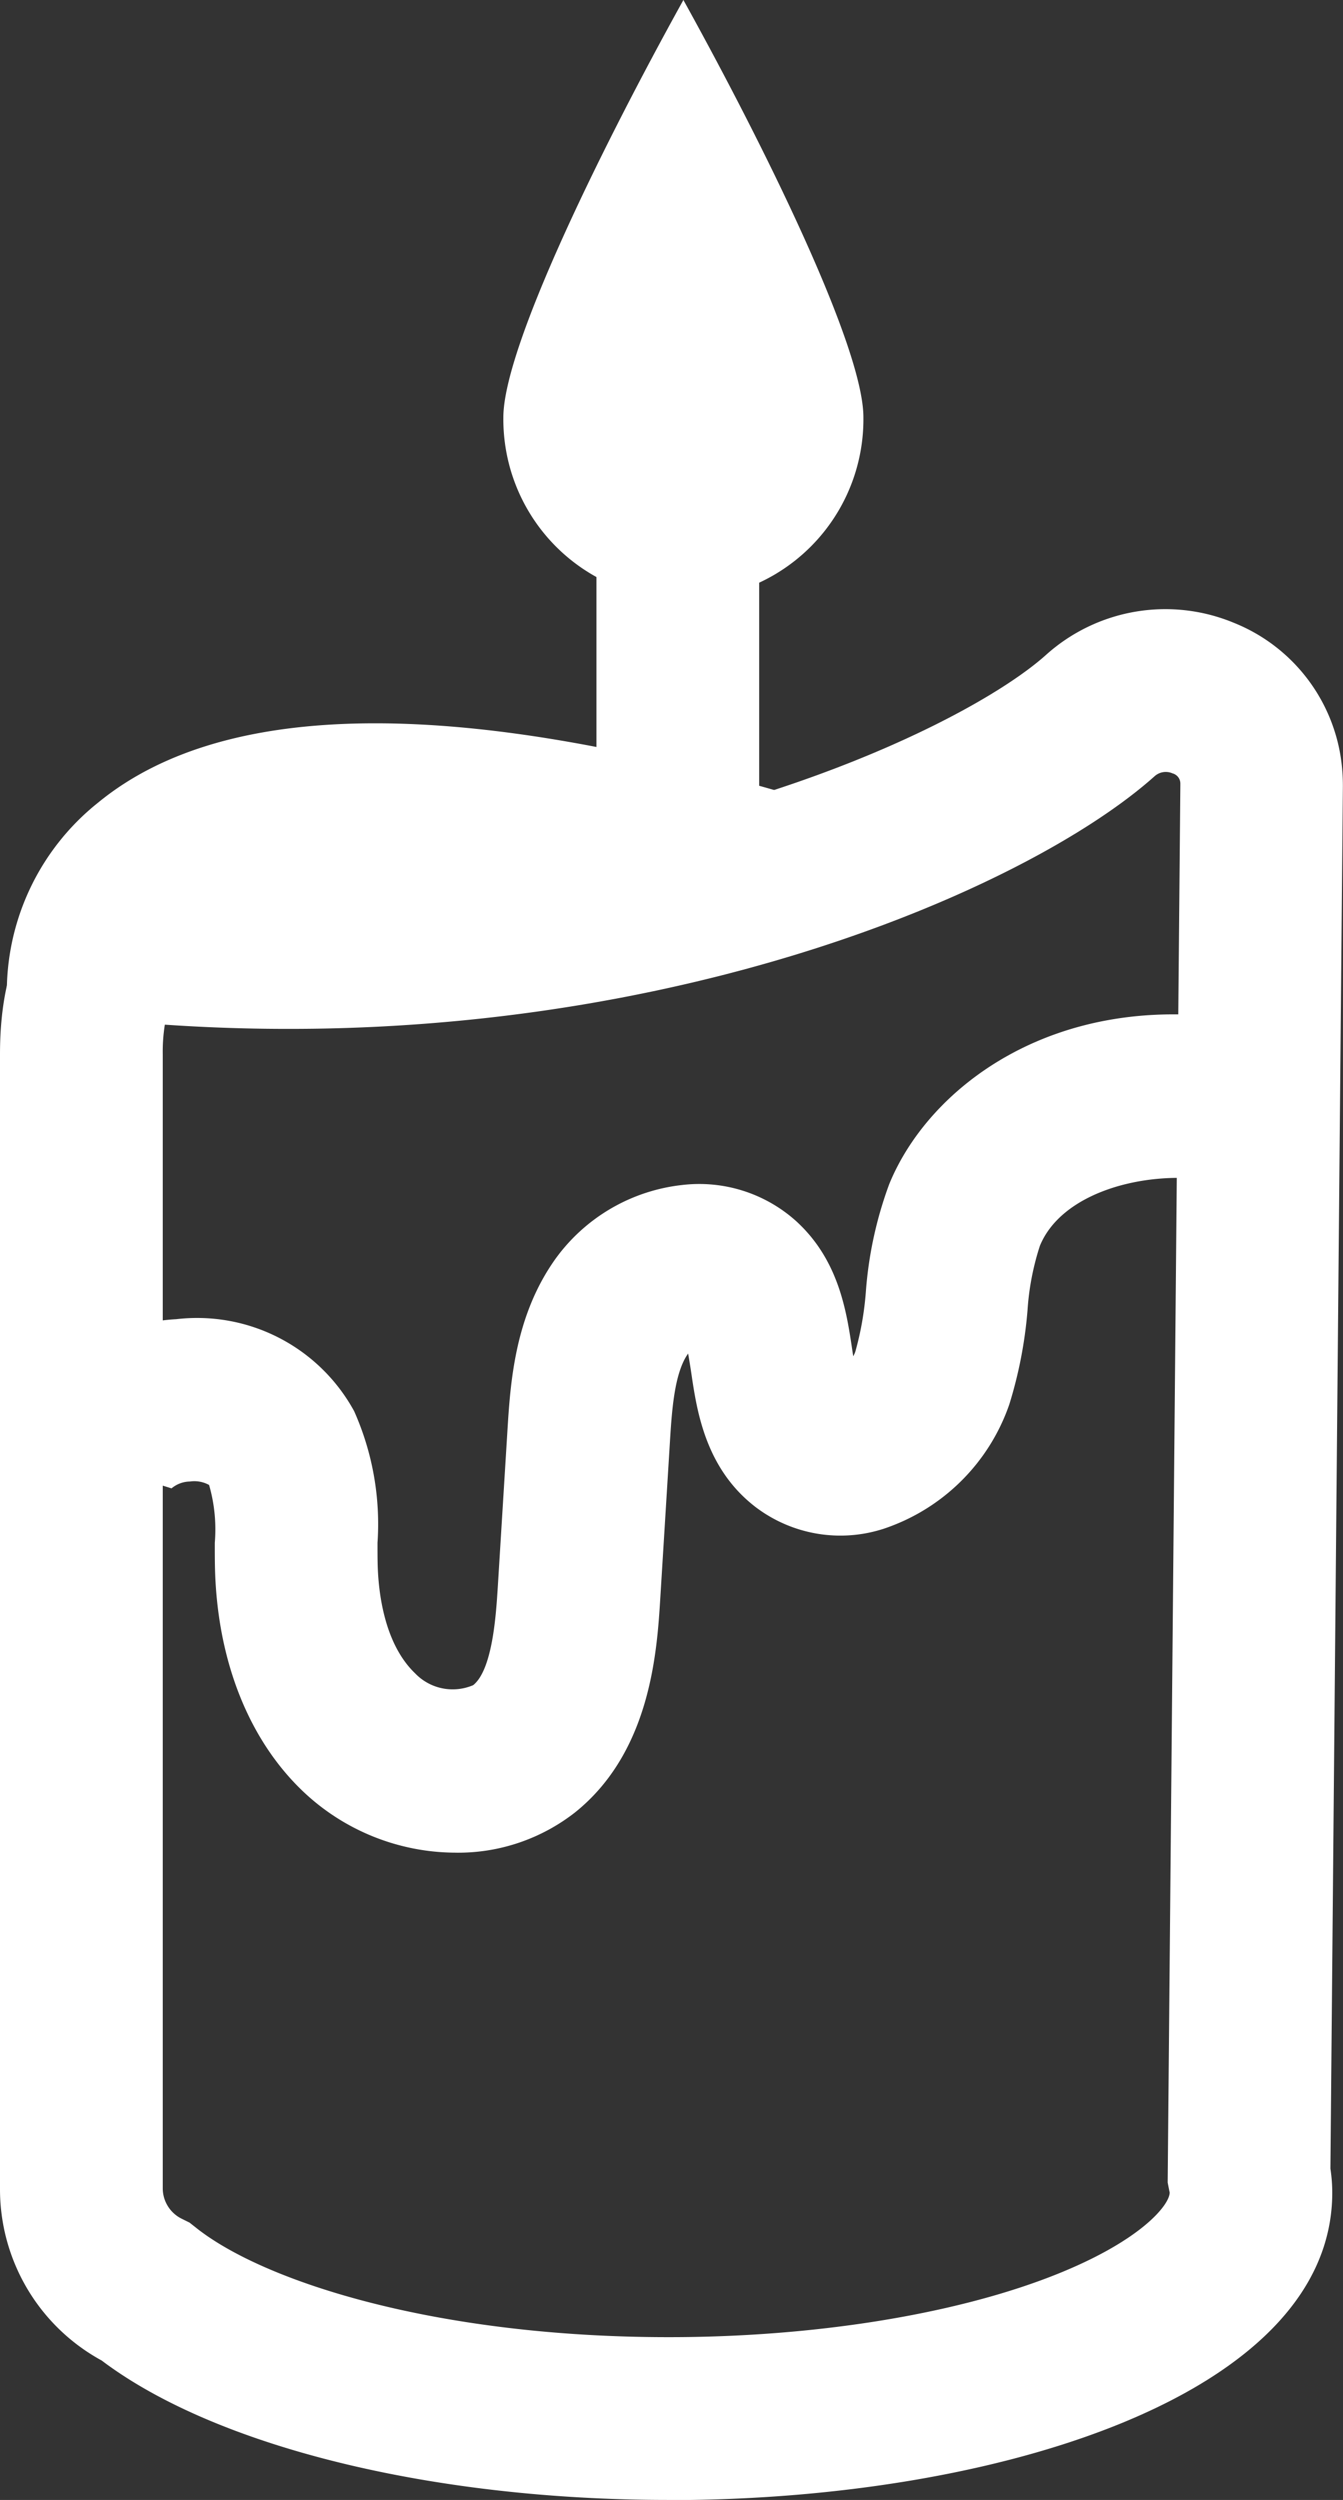 <svg xmlns="http://www.w3.org/2000/svg" xmlns:xlink="http://www.w3.org/1999/xlink" width="64.653" height="120.279" viewBox="0 0 64.653 120.279">
  <rect x="0" y="0" width="64.653" height="120.279" fill="#333333" stroke="none"/>
  <defs>
    <clipPath id="clip-path">
      <rect id="Rectangle_37" data-name="Rectangle 37" width="64.653" height="120.279" fill="#fff"/>
    </clipPath>
  </defs>
  <g id="Group_63" data-name="Group 63" clip-path="url(#clip-path)">
    <path id="Path_15" data-name="Path 15" d="M32.2,139.609c-11.41,0-21.812-2.563-27.306-6.709A9.383,9.383,0,0,1,0,124.639V70.064c0-3.4.845-5.846,2.583-7.463A7.11,7.11,0,0,1,8.15,60.8c21.511,1.558,37.988-6.184,42.2-9.955a8.6,8.6,0,0,1,9.039-1.553,8.348,8.348,0,0,1,5.236,7.2c.014.2.022.423.022.643v.036l-.6,66.495a7.866,7.866,0,0,1,.089,1.158c0,9.711-16.068,14.793-31.941,14.793M7.935,68.634a8.232,8.232,0,0,0-.1,1.43v54.576a1.634,1.634,0,0,0,.916,1.441l.373.184.327.258c3.3,2.615,11.612,5.254,22.749,5.254,6.911,0,13.617-1.065,18.4-2.92,4.313-1.674,5.709-3.444,5.709-4.039,0-.008-.01-.043-.017-.079l-.079-.4.61-67.227c0-.029,0-.058,0-.086a.506.506,0,0,0-.376-.486.806.806,0,0,0-.864.137c-6.13,5.483-24.451,13.542-47.641,11.953" transform="translate(0 -19.331)" fill="#fff"/>
    <path id="Path_16" data-name="Path 16" d="M.555,71.328a11.65,11.65,0,0,1,4.382-9.761c6.183-5.072,17.785-5.083,34.484-.031l-2.268,7.5c-6.283-1.9-21.5-5.852-27.127-1.506A3.962,3.962,0,0,0,8.359,70.67l-.008-.1Z" transform="translate(-0.209 -22.955)" fill="#fff"/>
    <rect id="Rectangle_36" data-name="Rectangle 36" width="7.833" height="17.188" transform="translate(28.714 26.279)" fill="#fff"/>
    <path id="Path_17" data-name="Path 17" d="M40.216,20.08c0-3.355,4.678-12.885,8.667-20.08,3.988,7.2,8.666,16.725,8.666,20.08a8.667,8.667,0,1,1-17.333,0Z" transform="translate(-15.984)" fill="#fff"/>
    <path id="Path_18" data-name="Path 18" d="M22.447,121.332a10.716,10.716,0,0,1-7.35-2.955c-2.611-2.489-4.113-6.283-4.23-10.683-.011-.422-.011-.848-.01-1.276a7.715,7.715,0,0,0-.275-2.777,1.473,1.473,0,0,0-.922-.166,1.41,1.41,0,0,0-.887.33L1.3,101.465a8.612,8.612,0,0,1,7.7-5.8,8.615,8.615,0,0,1,8.565,4.426,13.328,13.328,0,0,1,1.124,6.333c0,.354,0,.708.008,1.057.036,1.342.318,3.8,1.8,5.22a2.506,2.506,0,0,0,2.8.571c.938-.755,1.1-3.425,1.182-4.708l.459-7.44c.145-2.368.344-5.613,2.334-8.383a8.7,8.7,0,0,1,6.057-3.529,6.981,6.981,0,0,1,5.5,1.723c2.067,1.874,2.438,4.353,2.709,6.162.016.108.034.228.053.351a1.32,1.32,0,0,0,.1-.216,14.729,14.729,0,0,0,.508-2.886,18.886,18.886,0,0,1,1.126-5.181c1.923-4.7,7.919-9.2,16.537-7.956L58.744,88.97c-3.192-.46-7.118.6-8.168,3.168a12.68,12.68,0,0,0-.595,3.106,20.951,20.951,0,0,1-.877,4.523,9.619,9.619,0,0,1-6.066,5.987,6.754,6.754,0,0,1-6.141-1.045c-2.417-1.85-2.831-4.614-3.1-6.443-.042-.283-.1-.638-.155-.954l0,.007c-.672.935-.786,2.8-.878,4.293l-.459,7.441c-.159,2.587-.456,7.4-4.088,10.328a9.139,9.139,0,0,1-5.761,1.952" transform="translate(-0.516 -32.196)" fill="#fff"/>
  </g>
</svg>
